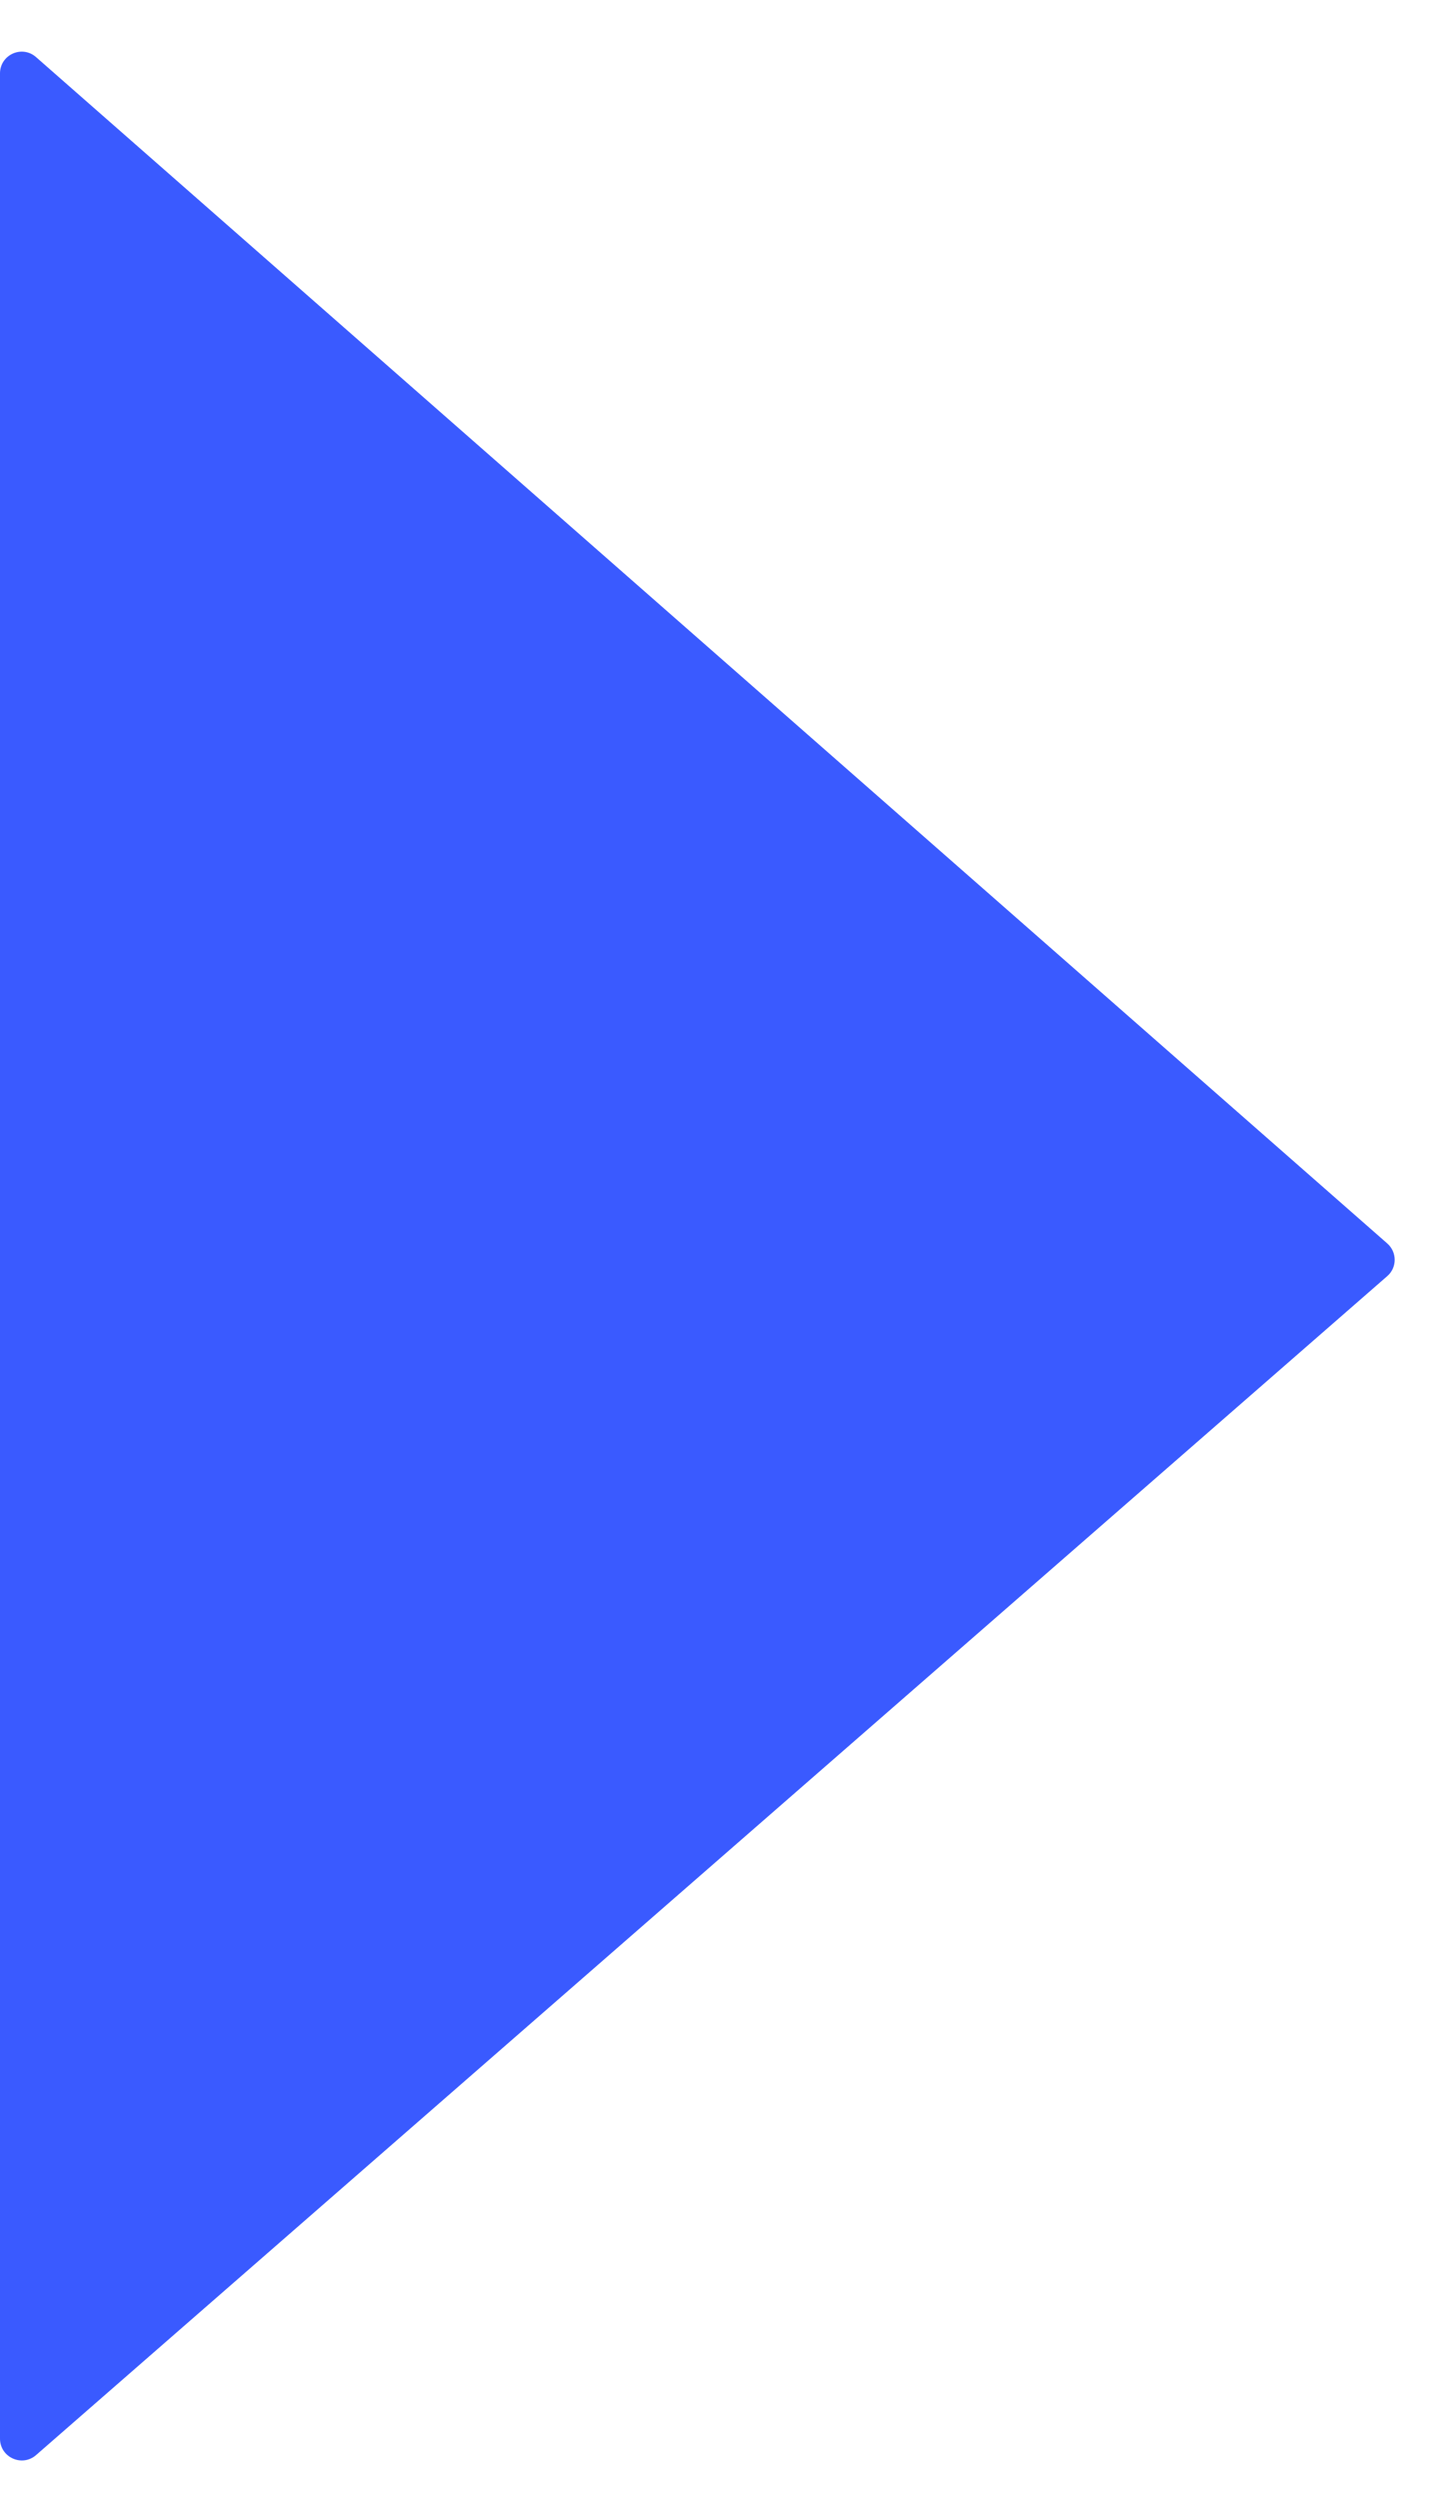 <?xml version="1.0" encoding="utf-8"?>
<svg xmlns="http://www.w3.org/2000/svg" fill="none" height="100%" overflow="visible" preserveAspectRatio="none" style="display: block;" viewBox="0 0 11 19" width="100%">
<path clip-rule="evenodd" d="M0 18.533C0 18.675 0.167 18.751 0.274 18.658L10.546 9.698C10.621 9.633 10.621 9.516 10.546 9.45L0.274 0.434C0.167 0.34 0 0.416 0 0.558L0 18.533Z" fill="#3A5AFF" fill-rule="evenodd" id="Path 10"/>
</svg>